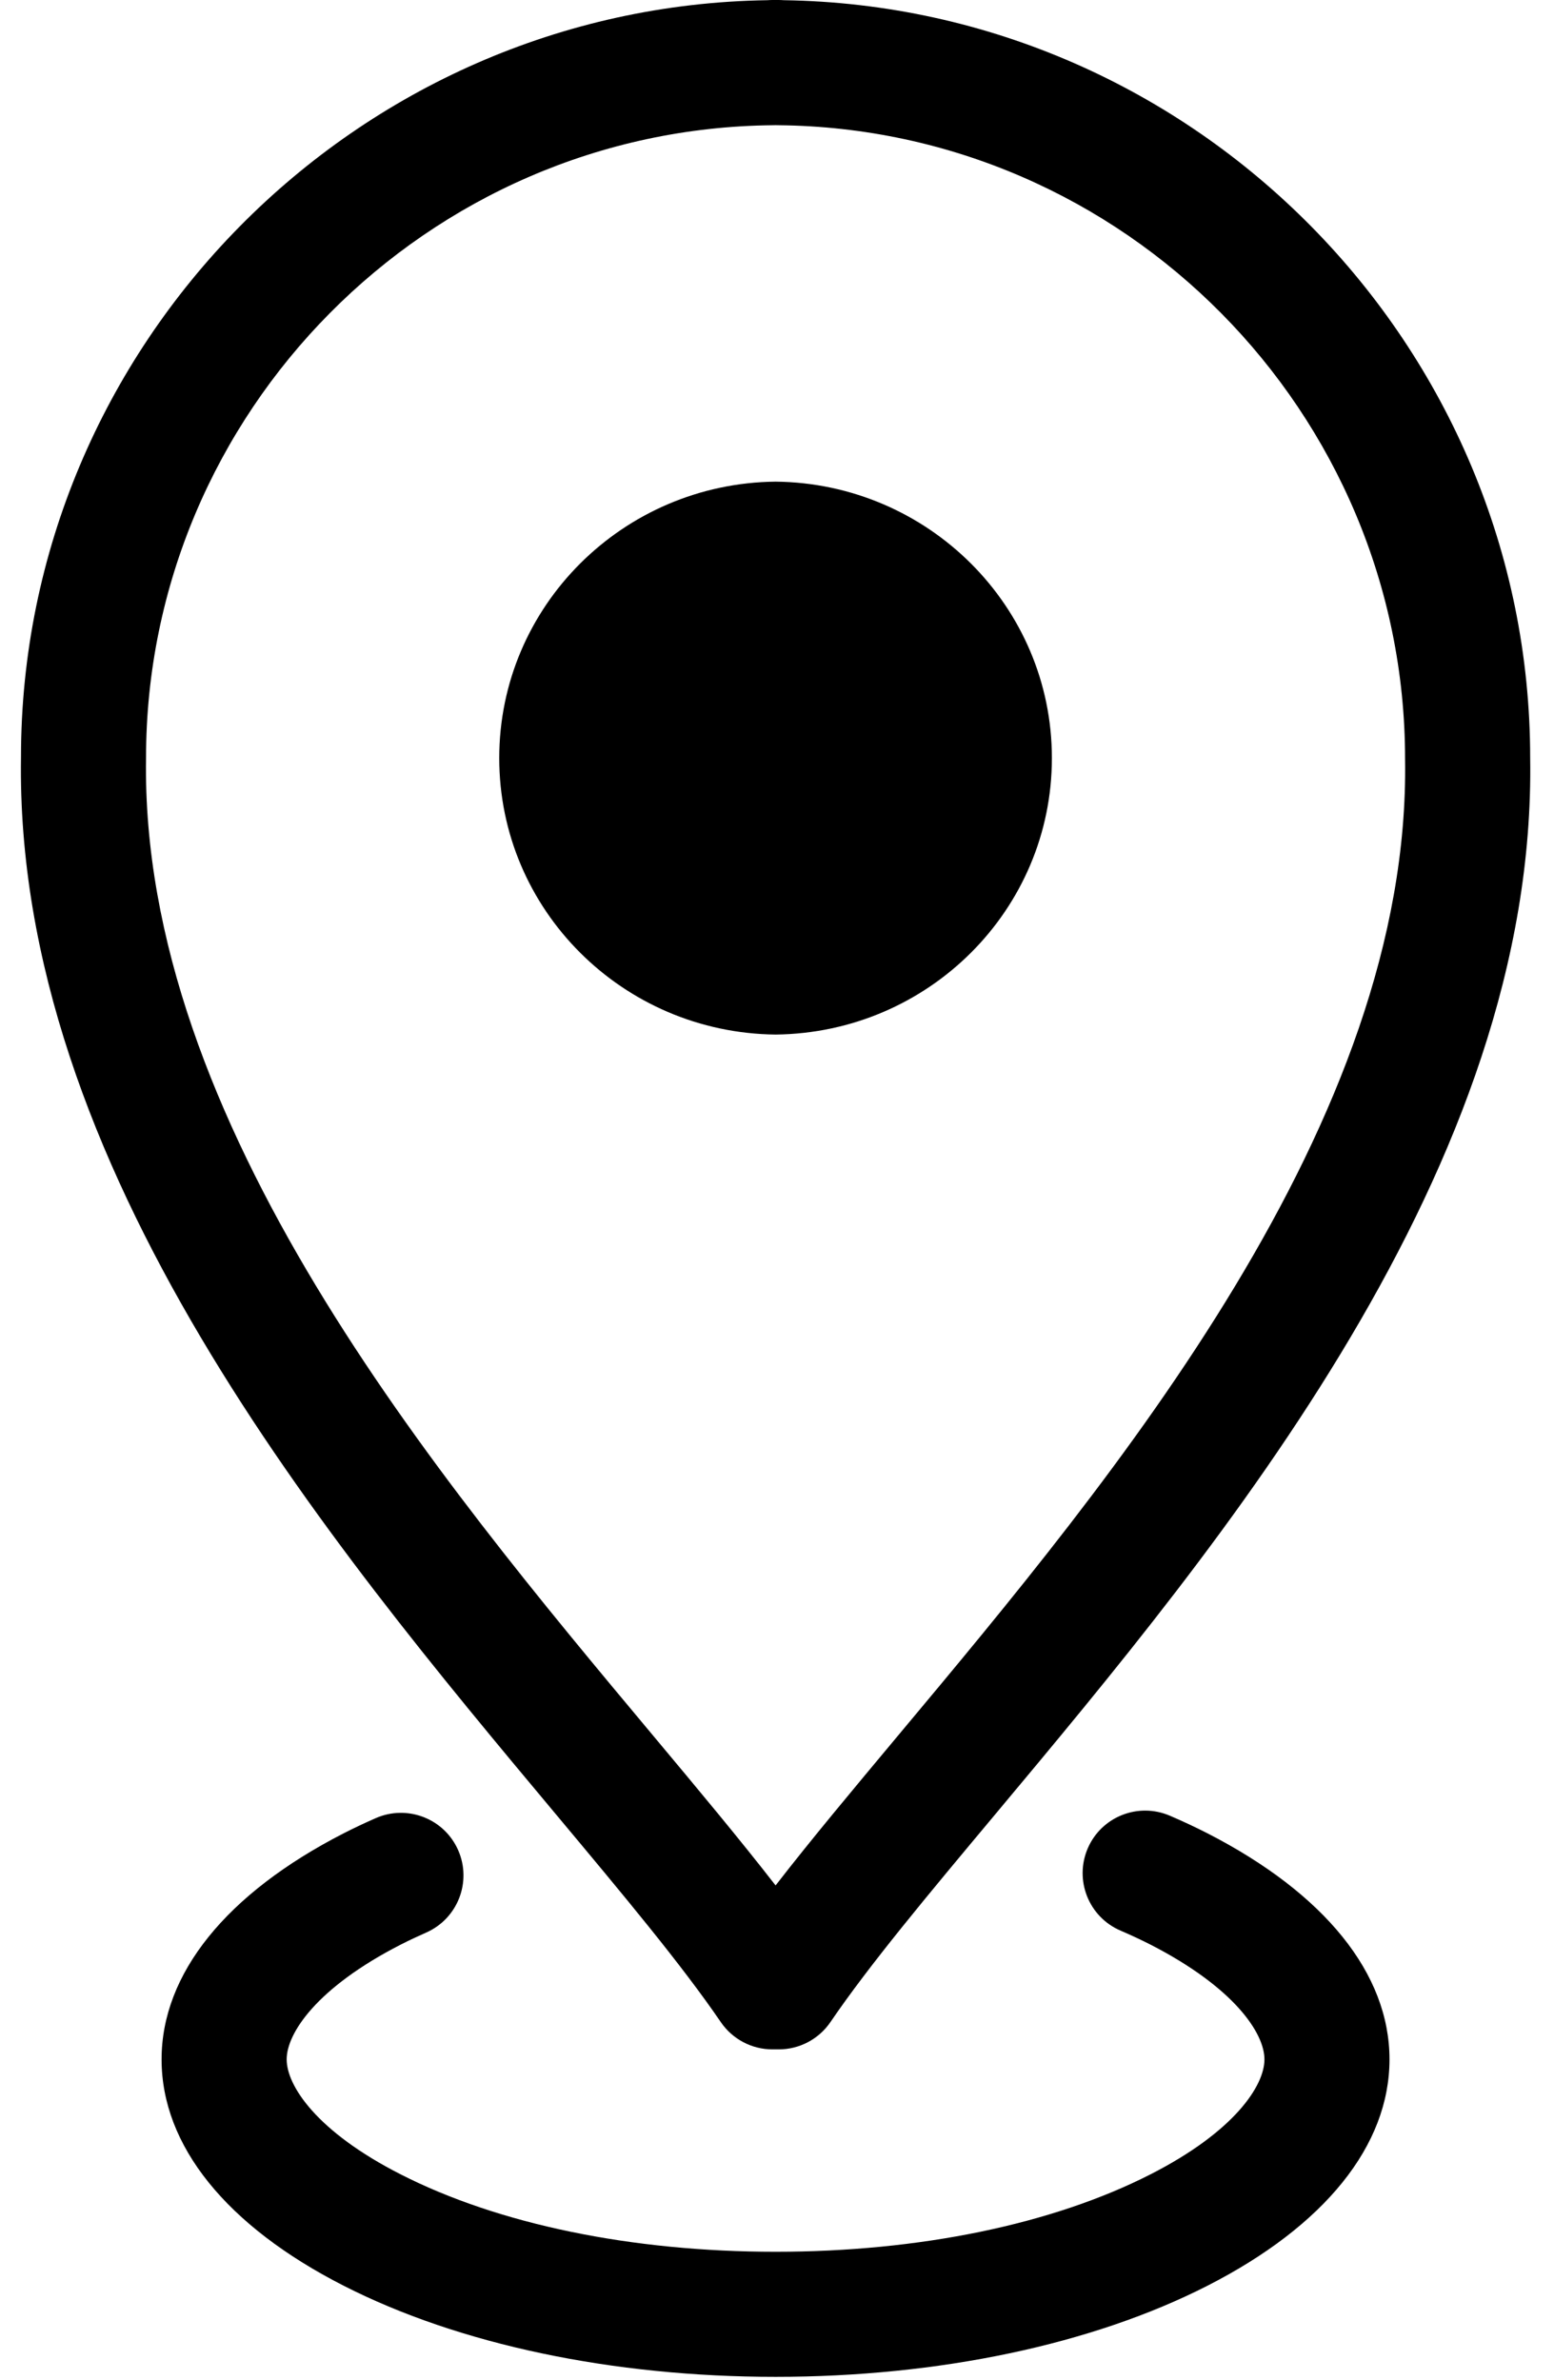 <svg xmlns="http://www.w3.org/2000/svg" xmlns:xlink="http://www.w3.org/1999/xlink" width="160" zoomAndPan="magnify" viewBox="0 0 120 183.75" height="245" preserveAspectRatio="xMidYMid meet" version="1.0"><defs><clipPath id="e5075731ae"><path d="M 12 139 L 108 139 L 108 183.5 L 12 183.5 Z M 12 139 " clip-rule="nonzero"/></clipPath><clipPath id="4c04ab39fe"><path d="M 51.113 53.254 L 64.492 53.254 L 64.492 67.223 L 51.113 67.223 Z M 51.113 53.254 " clip-rule="nonzero"/></clipPath><clipPath id="7a37a3e72e"><path d="M 0.113 0.254 L 13.492 0.254 L 13.492 14.223 L 0.113 14.223 Z M 0.113 0.254 " clip-rule="nonzero"/></clipPath><clipPath id="7087694b8c"><rect x="0" width="14" y="0" height="15"/></clipPath></defs><g clip-path="url(#e5075731ae)"><path fill="#000000" d="M 30.922 150.141 C 31.559 149.816 32.223 149.504 32.895 149.207 C 35.34 148.137 36.453 145.289 35.383 142.848 C 34.312 140.402 31.461 139.297 29.023 140.363 C 28.176 140.734 27.352 141.121 26.535 141.539 C 17.473 146.184 12.477 152.379 12.477 158.992 C 12.477 165.641 17.473 171.848 26.543 176.469 C 35.441 181.004 47.285 183.5 59.891 183.5 C 72.496 183.5 84.336 181.004 93.234 176.469 C 102.301 171.844 107.297 165.637 107.297 158.992 C 107.297 152.383 102.305 146.184 93.234 141.535 C 92.301 141.059 91.332 140.605 90.34 140.18 C 87.887 139.125 85.051 140.254 83.996 142.699 C 82.941 145.152 84.07 147.992 86.52 149.047 C 87.32 149.391 88.098 149.754 88.836 150.129 C 95.336 153.461 97.641 156.984 97.641 158.992 C 97.641 161.016 95.336 164.555 88.848 167.863 C 81.285 171.723 71 173.844 59.891 173.844 C 48.781 173.844 38.496 171.723 30.93 167.863 C 24.438 164.559 22.137 161.016 22.137 158.992 C 22.133 156.988 24.438 153.465 30.922 150.141 Z M 30.922 150.141 " fill-opacity="1" fill-rule="nonzero"/></g><path fill="#000000" d="M 60.527 0.016 C 60.395 0.008 60.266 0 60.133 0 L 59.645 0 C 59.512 0 59.383 0.008 59.258 0.016 C 27.441 0.484 1.621 26.66 1.621 58.441 C 1.121 90.062 25.312 119.004 42.977 140.129 C 48.156 146.324 52.633 151.68 55.66 156.113 C 56.559 157.43 58.051 158.219 59.648 158.219 L 60.137 158.219 C 61.73 158.219 63.227 157.43 64.125 156.113 C 67.148 151.676 71.625 146.324 76.805 140.129 C 94.469 119 118.66 90.059 118.16 58.52 C 118.16 26.664 92.336 0.488 60.527 0.016 Z M 69.395 133.934 C 65.848 138.18 62.621 142.039 59.891 145.562 C 57.156 142.039 53.934 138.18 50.383 133.934 C 33.691 113.969 10.832 86.621 11.277 58.52 C 11.277 31.824 32.992 9.91 59.688 9.668 C 59.758 9.668 59.82 9.668 59.891 9.664 C 59.957 9.668 60.02 9.668 60.09 9.668 C 86.781 9.91 108.5 31.824 108.5 58.598 C 108.945 86.621 86.09 113.965 69.395 133.934 Z M 69.395 133.934 " fill-opacity="1" fill-rule="nonzero"/><path fill="#000000" d="M 59.891 37.184 C 48.09 37.312 38.551 46.816 38.551 58.527 C 38.551 70.242 48.078 79.742 59.891 79.871 C 71.699 79.742 81.227 70.242 81.227 58.527 C 81.227 46.816 71.688 37.312 59.891 37.184 Z M 59.891 37.184 " fill-opacity="1" fill-rule="nonzero"/><g clip-path="url(#4c04ab39fe)"><g transform="matrix(1, 0, 0, 1, 51, 53)"><g clip-path="url(#7087694b8c)"><g clip-path="url(#7a37a3e72e)"><path fill="#000000" d="M 0.113 0.254 L 13.492 0.254 L 13.492 14.211 L 0.113 14.211 Z M 0.113 0.254 " fill-opacity="1" fill-rule="nonzero"/></g></g></g></g></svg>